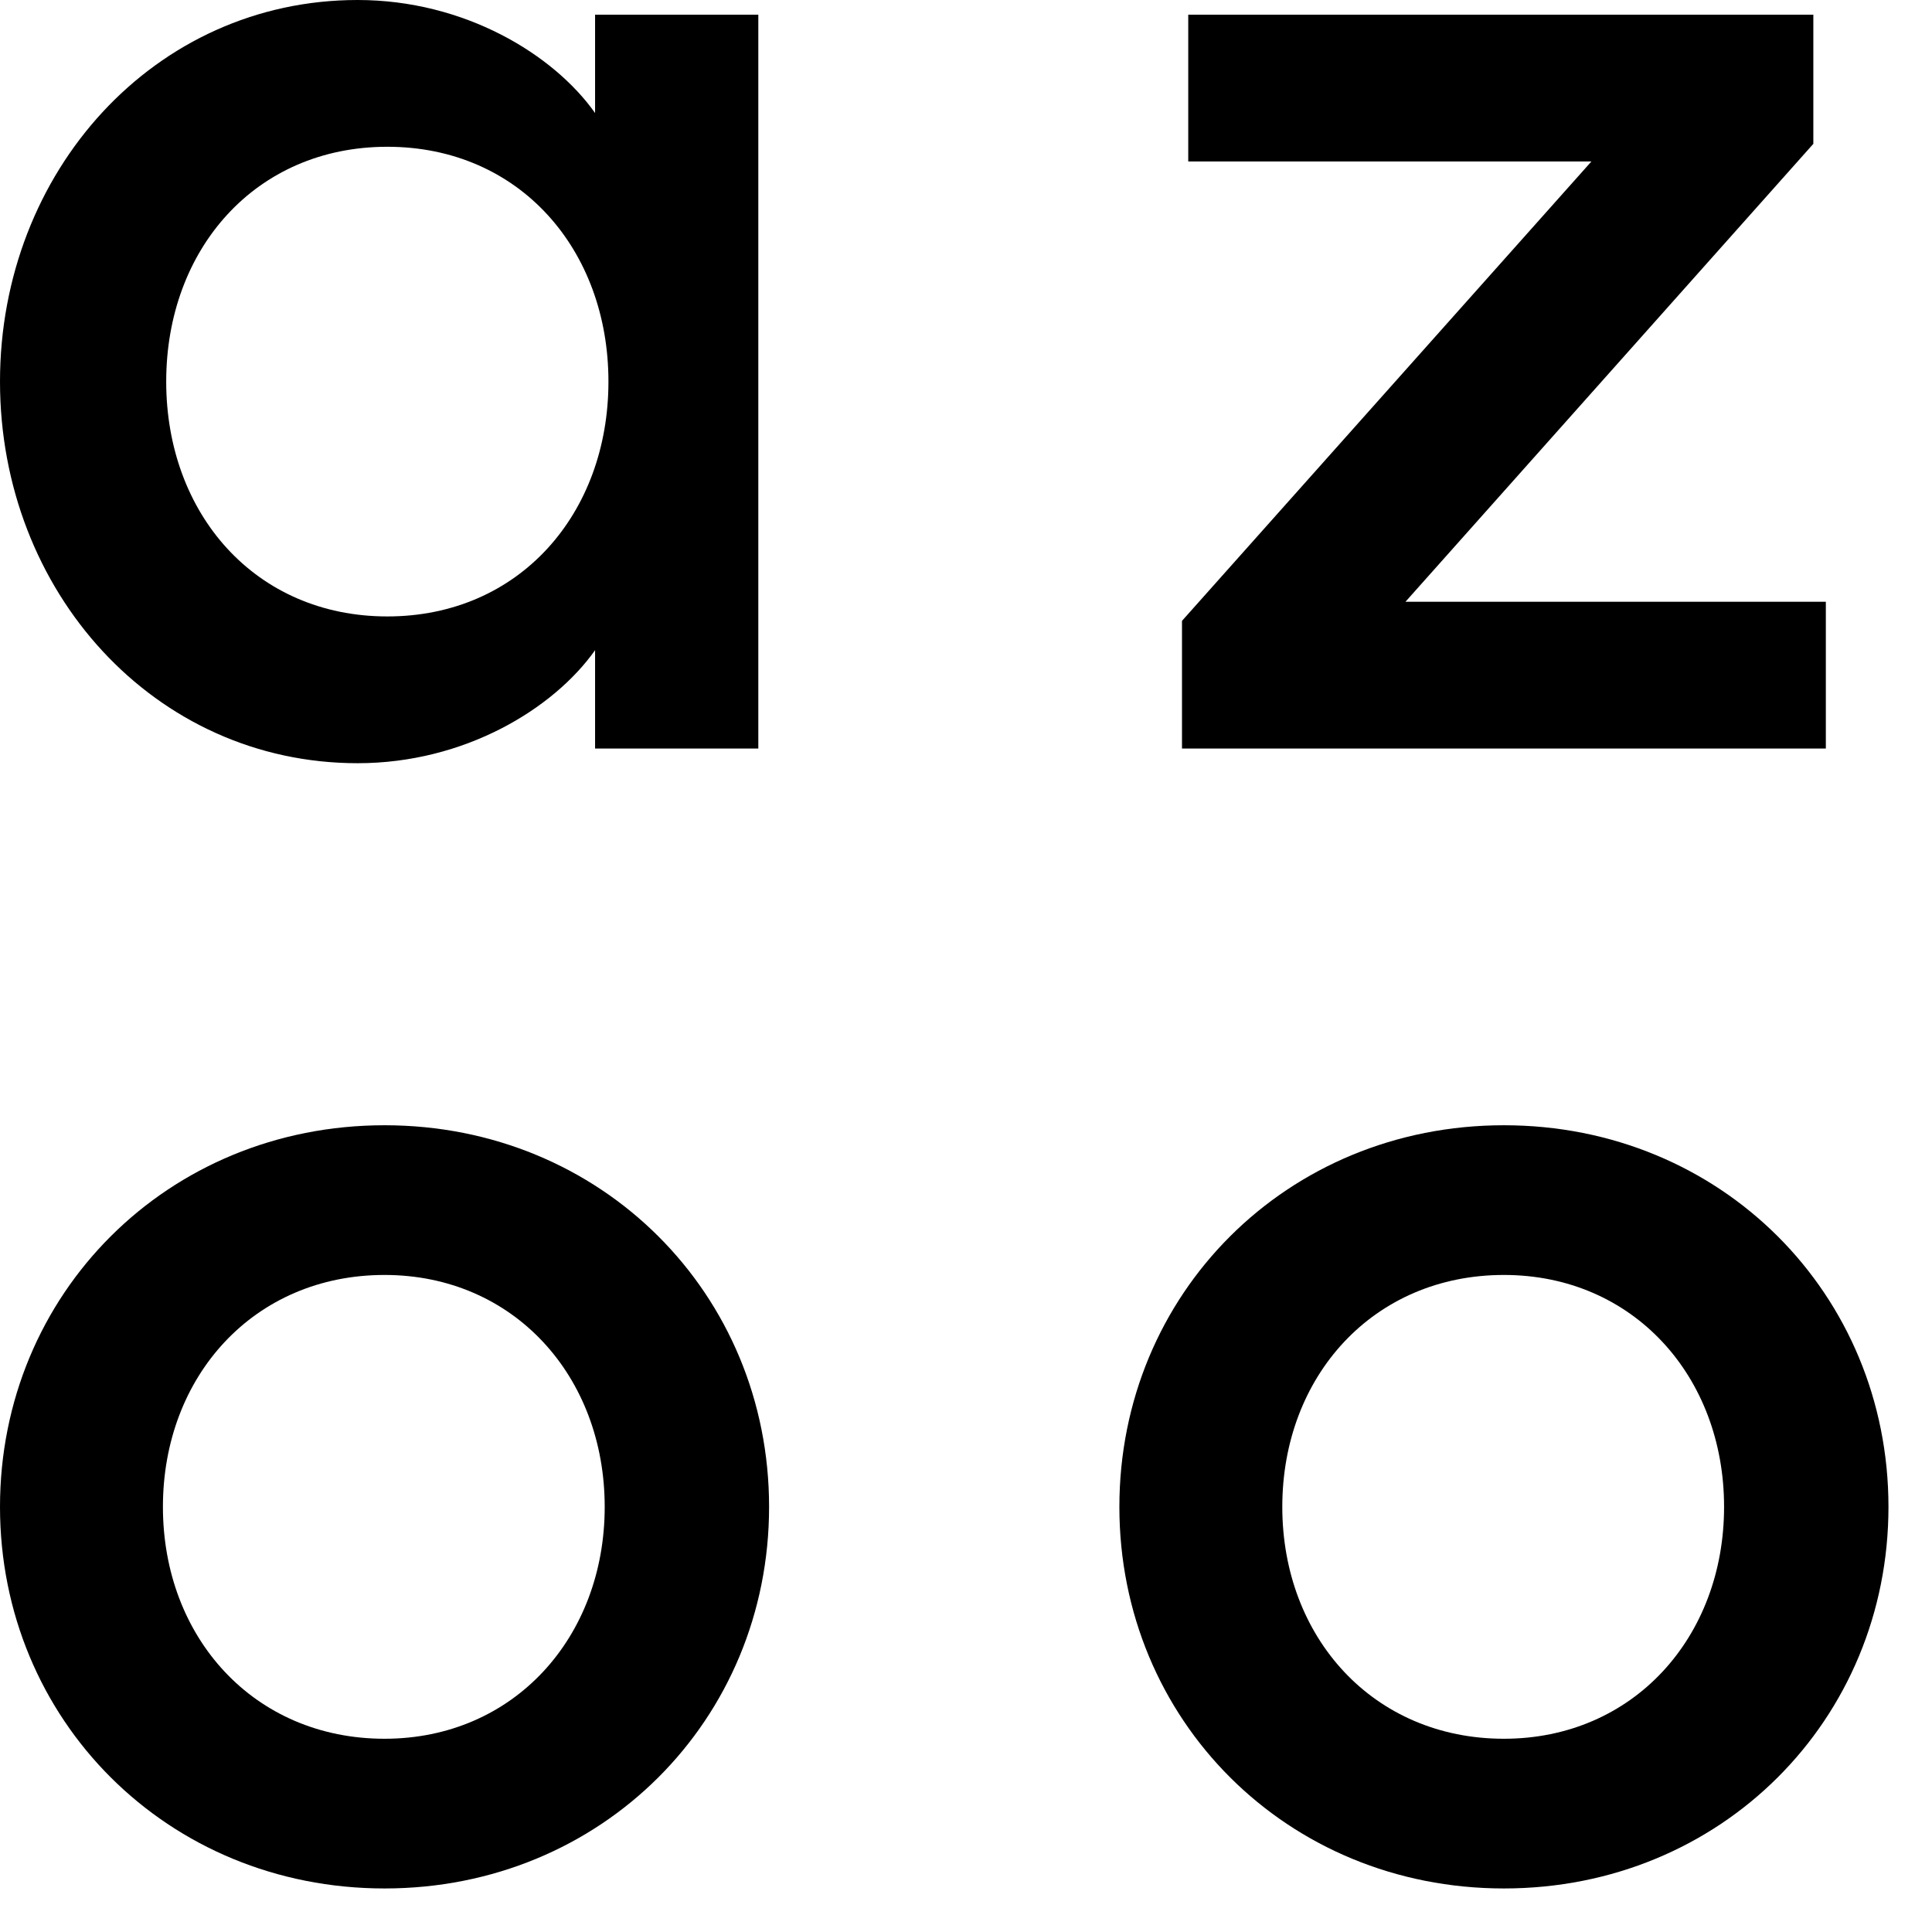 <?xml version="1.0" encoding="UTF-8"?> <svg xmlns="http://www.w3.org/2000/svg" class="azoologo" fill="currentcolor" viewBox="0 0 290 290"><path d="M24.455,226.184c0-19.607,13.659-34.809,33.266-34.809,19.388,0,33.047,15.202,33.047,34.809s-13.659,34.809-33.047,34.809c-19.607,0-33.266-15.202-33.266-34.809m90.987,0c0-31.945-25.115-57.28-57.721-57.28S0,194.239,0,226.184s25.115,57.28,57.721,57.28,57.721-25.335,57.721-57.28"></path><path d="M91.329,57.28c0,19.828-13.365,35.249-33.191,35.249s-33.19-15.421-33.19-35.249,13.365-35.249,33.19-35.249S91.329,37.452,91.329,57.28M0,57.28c0,31.505,23.166,57.28,53.683,57.28,16.038,0,29.403-8.151,35.64-16.963v14.761h24.503V2.203H89.323V16.963C83.087,8.151,69.721,0,53.683,0,23.166,0,0,25.776,0,57.28"></path><polygon points="177.422 112.358 274.065 112.358 274.065 90.327 210.966 90.327 272.188 21.59 272.188 2.202 178.36 2.202 178.36 24.234 238.879 24.234 177.422 93.191 177.422 112.358"></polygon><path d="M192.477,226.184c0-19.607,13.659-34.809,33.266-34.809,19.388,0,33.047,15.202,33.047,34.809s-13.659,34.809-33.047,34.809c-19.607,0-33.266-15.202-33.266-34.809m90.988,0c0-31.945-25.115-57.28-57.722-57.28s-57.721,25.335-57.721,57.28,25.115,57.28,57.721,57.28,57.722-25.335,57.722-57.28"></path></svg> 
